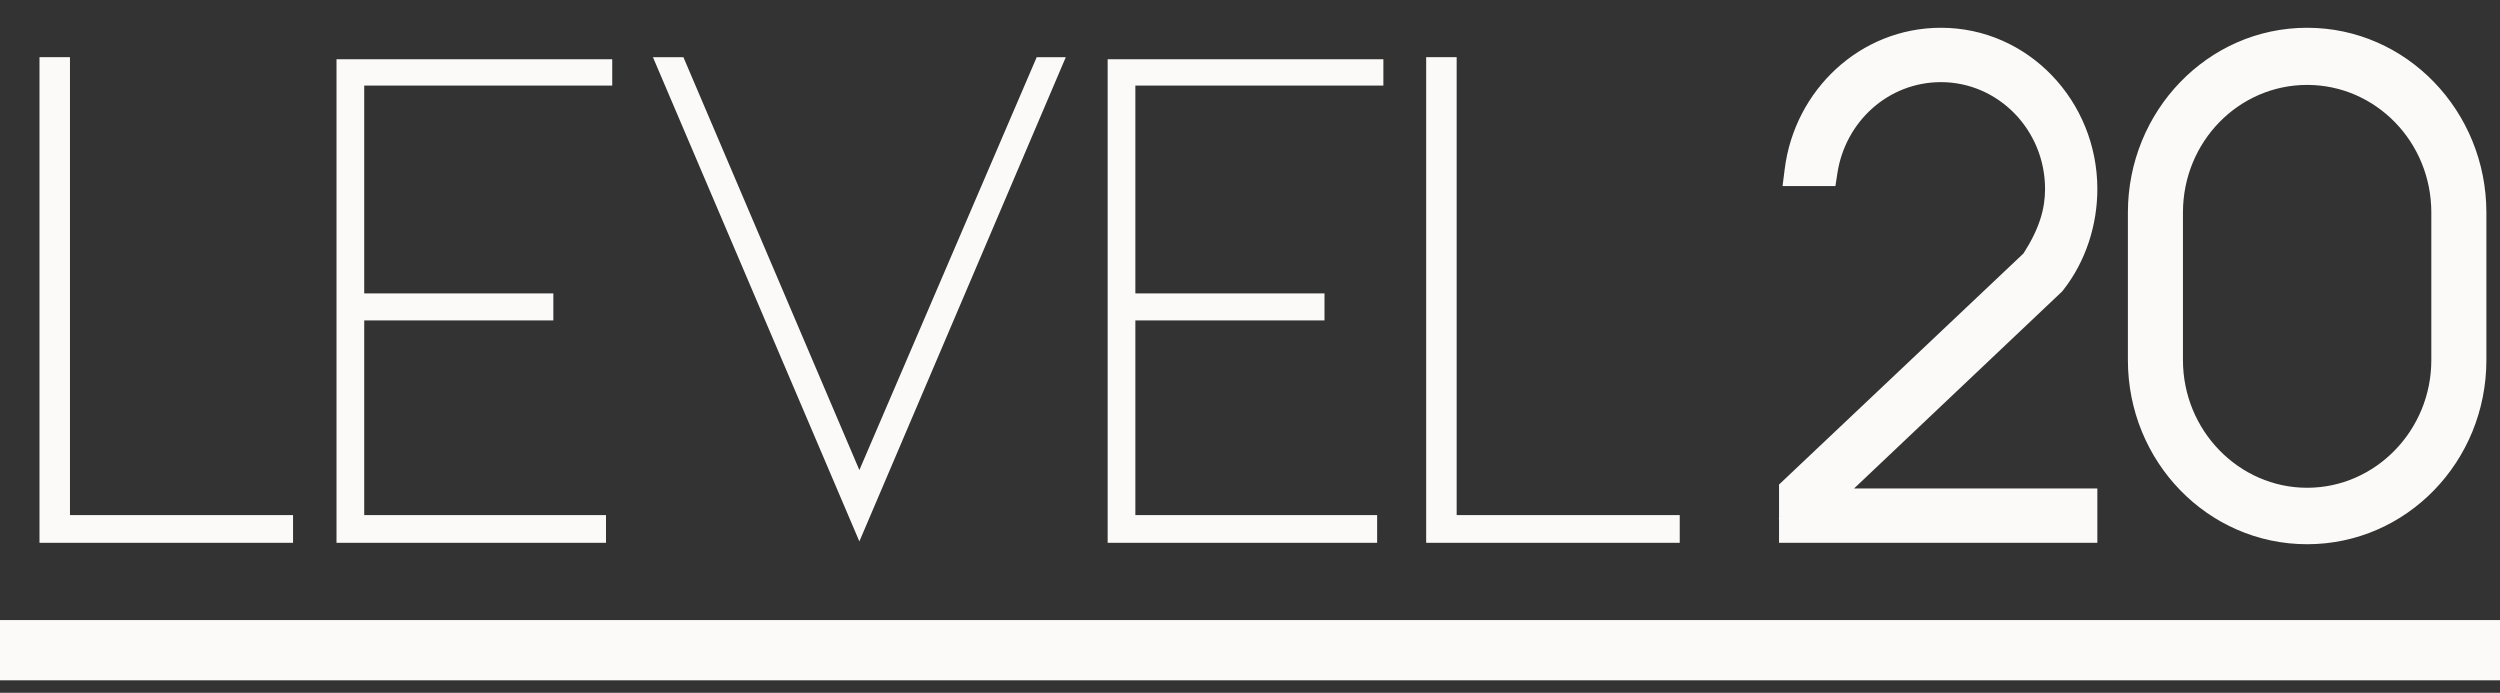 <svg width="83" height="23" viewBox="0 0 83 23" fill="none" xmlns="http://www.w3.org/2000/svg">
<rect x="0" y="0" width="83" height="23" fill="#333333" stroke="none"/>
<path d="M64.44 1.422C62.025 1.422 60.047 3.285 59.748 5.677H60.507C60.806 3.722 62.439 2.227 64.44 2.227C66.625 2.227 68.396 4.044 68.396 6.275C68.396 7.057 68.166 7.816 67.568 8.736L59.564 16.303V17.522H69.132V16.717H60.3L68.097 9.334C68.787 8.46 69.132 7.356 69.132 6.275C69.132 3.607 67.039 1.422 64.44 1.422Z" fill="#FBFAF8"/>
<path d="M76.597 1.422C73.584 1.422 71.146 3.952 71.146 7.057V11.956C71.146 15.061 73.584 17.568 76.597 17.568C79.61 17.568 82.048 15.061 82.048 11.956V7.057C82.048 3.952 79.61 1.422 76.597 1.422ZM81.22 11.956C81.22 14.555 79.15 16.694 76.597 16.694C74.044 16.694 71.974 14.555 71.974 11.956V7.057C71.974 4.435 74.044 2.319 76.597 2.319C79.15 2.319 81.22 4.435 81.22 7.057V11.956Z" fill="#FBFAF8"/>
<path fill-rule="evenodd" clip-rule="evenodd" d="M59.252 5.615C59.58 2.99 61.756 0.922 64.44 0.922C67.332 0.922 69.632 3.348 69.632 6.275C69.632 7.458 69.255 8.674 68.489 9.644L68.467 9.672L61.555 16.217H69.632V18.022H59.064V17.217H59.045L59.064 17.199V16.087L67.18 8.414C67.713 7.581 67.896 6.928 67.896 6.275C67.896 4.309 66.338 2.727 64.44 2.727C62.7 2.727 61.265 4.027 61.001 5.752L60.936 6.177H59.181L59.252 5.615ZM70.646 7.057C70.646 3.692 73.292 0.922 76.597 0.922C79.902 0.922 82.548 3.692 82.548 7.057V11.956C82.548 15.323 79.9 18.068 76.597 18.068C73.295 18.068 70.646 15.323 70.646 11.956V7.057ZM76.597 2.819C74.331 2.819 72.474 4.7 72.474 7.057V11.956C72.474 14.292 74.333 16.194 76.597 16.194C78.861 16.194 80.72 14.292 80.72 11.956V7.057C80.72 4.7 78.863 2.819 76.597 2.819Z" fill="#FBFAF8"/>
<path d="M1.311 1.898V18.021H9.729V17.101H2.323V1.898H1.311Z" fill="#FBFAF8"/>
<path d="M20.326 2.841V1.967H11.172V18.021H20.119V17.101H12.092V10.638H18.371V9.741H12.092V2.841H20.326Z" fill="#FBFAF8"/>
<path d="M35.385 1.898H34.419L28.531 15.606L22.689 1.898H21.677L28.531 17.975L35.385 1.898Z" fill="#FBFAF8"/>
<path d="M45.928 2.841V1.967H36.774V18.021H45.721V17.101H37.694V10.638H43.973V9.741H37.694V2.841H45.928Z" fill="#FBFAF8"/>
<path d="M47.349 1.898V18.021H55.767V17.101H48.361V1.898H47.349Z" fill="#FBFAF8"/>
<path d="M83 20.586H0V22.586H83V20.586Z" fill="#FBFAF8"/>
</svg>
